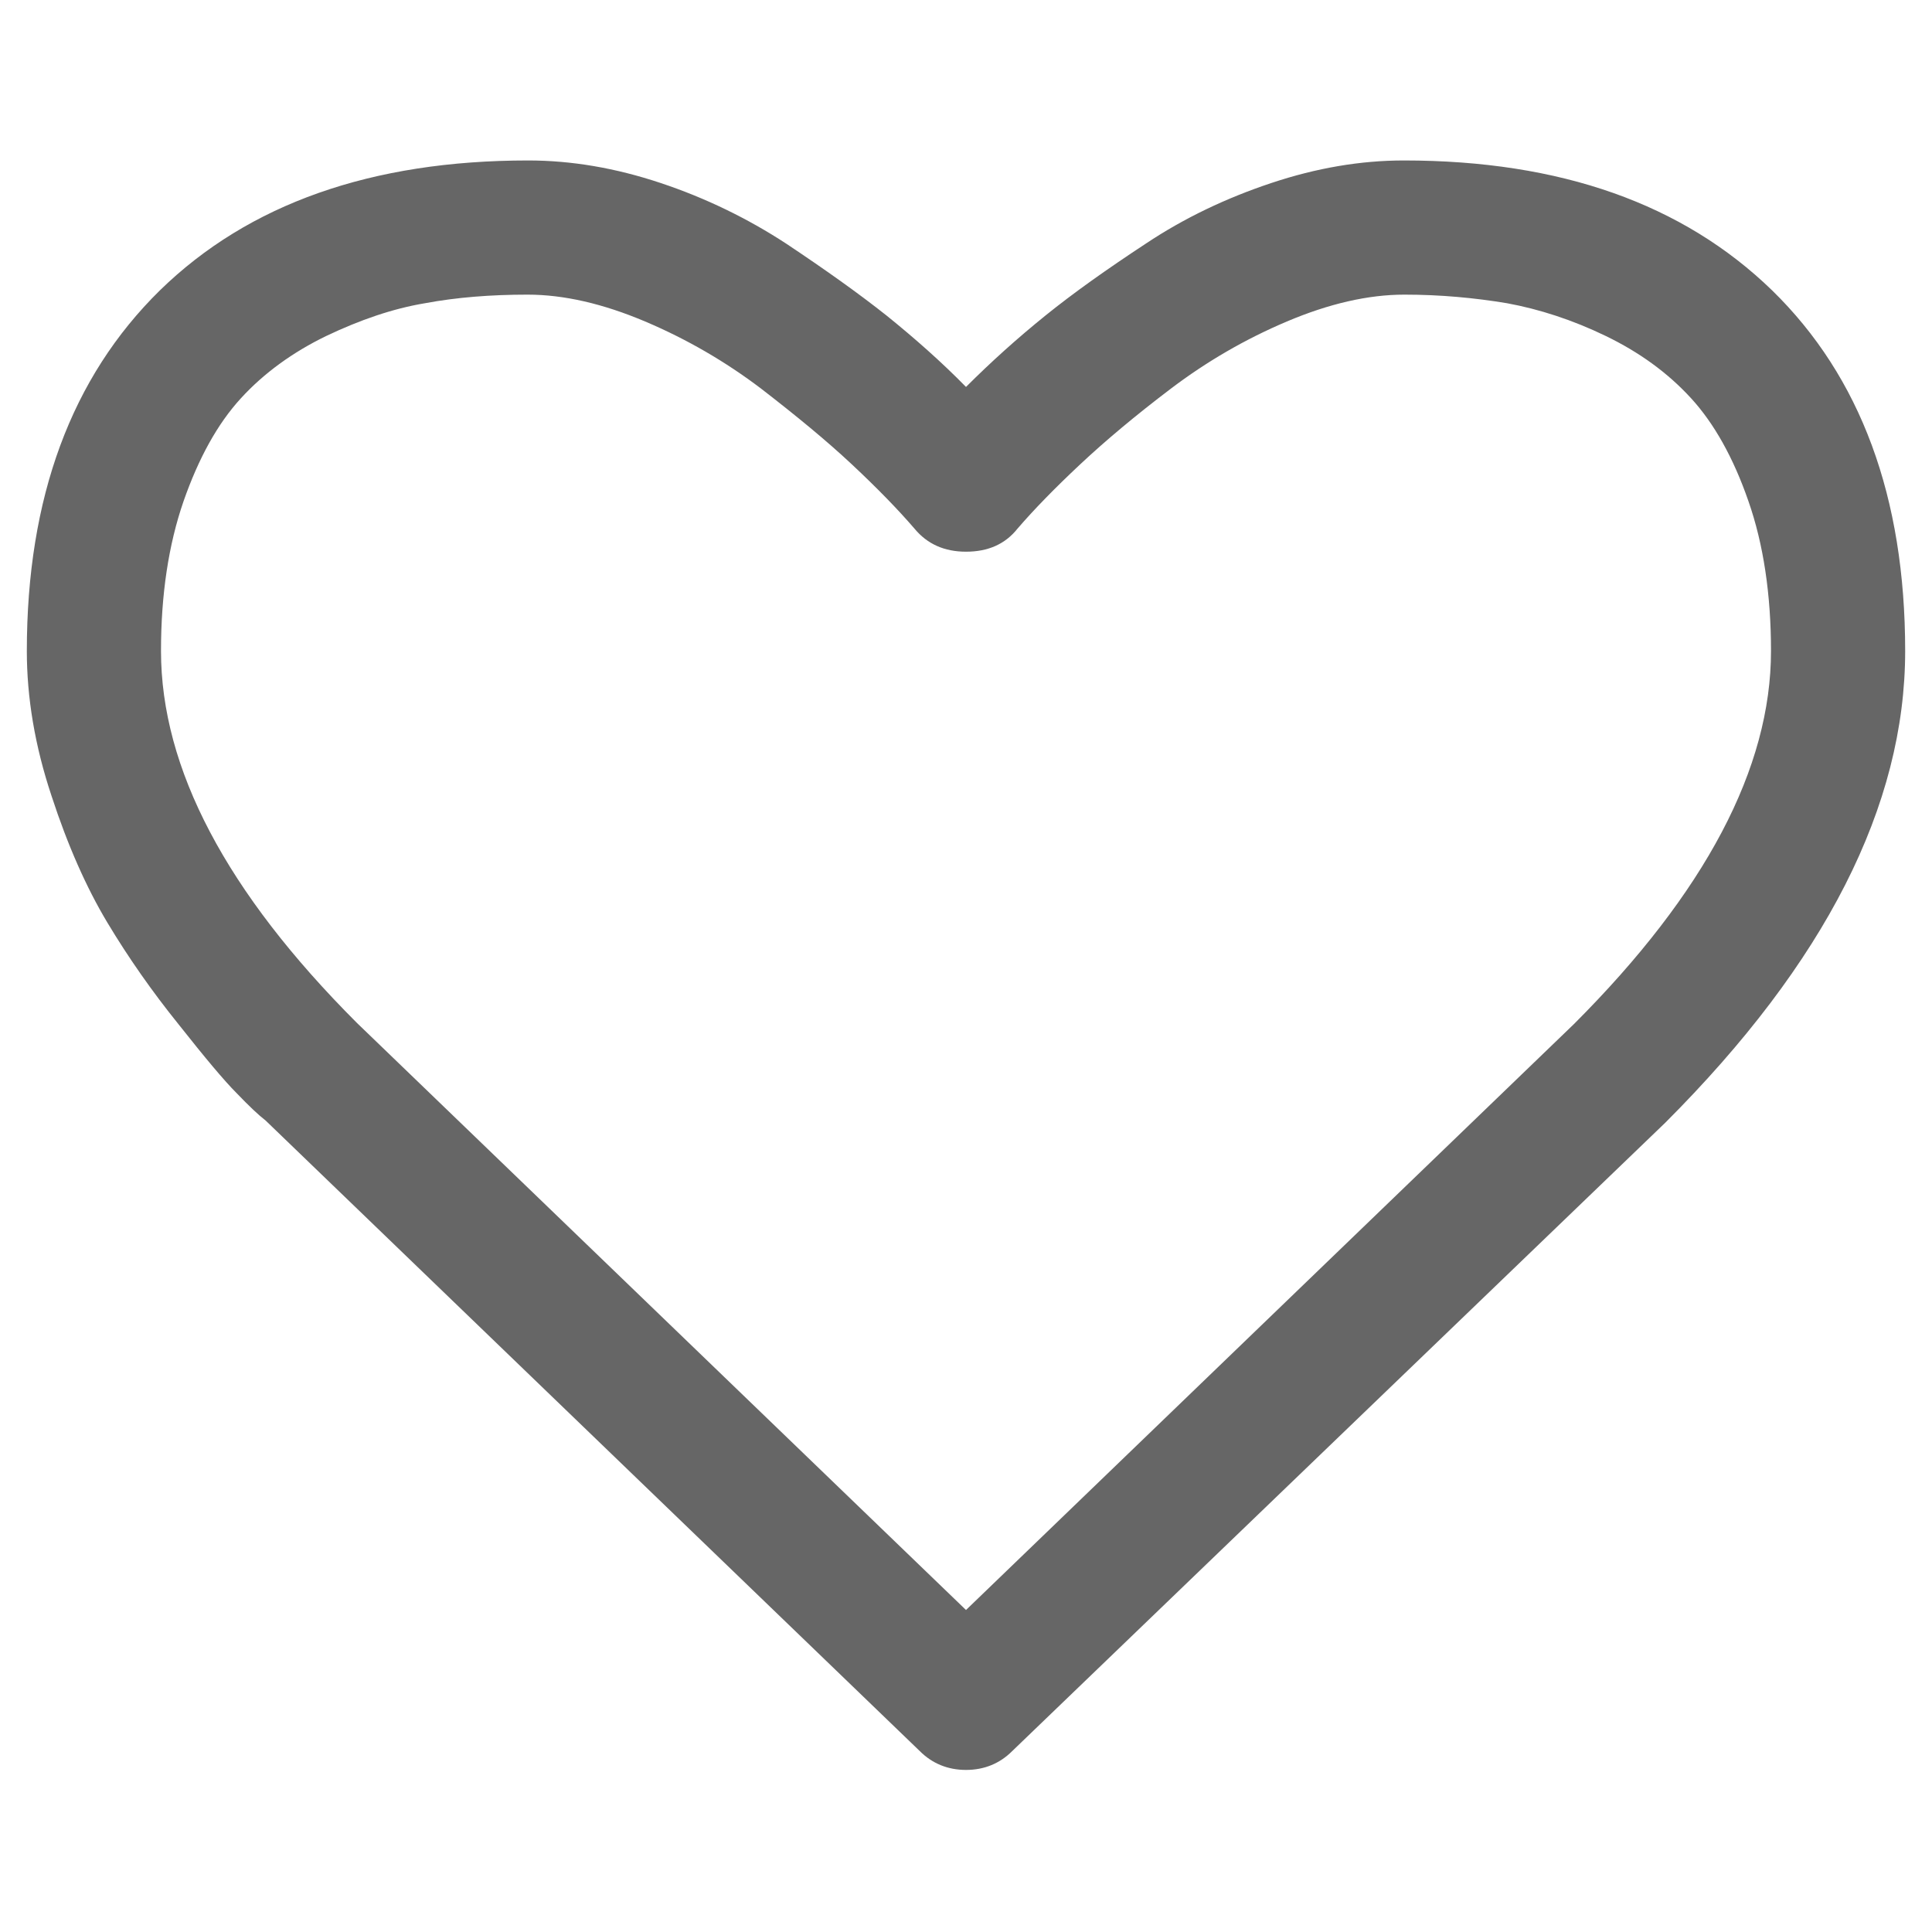 <?xml version="1.0" encoding="utf-8"?>
<!-- Generator: Adobe Illustrator 28.3.0, SVG Export Plug-In . SVG Version: 6.00 Build 0)  -->
<svg version="1.1" id="レイヤー_1" xmlns="http://www.w3.org/2000/svg" xmlns:xlink="http://www.w3.org/1999/xlink" x="0px"
	 y="0px" viewBox="0 0 360 360" style="enable-background:new 0 0 360 360;" xml:space="preserve">
<style type="text/css">
	.st0{fill-rule:evenodd;clip-rule:evenodd;fill:#666666;}
</style>
<path class="st0" d="M355,121.3c0,28.8-14.9,58.1-44.7,87.9L188.6,326.3c-2.3,2.3-5.2,3.5-8.6,3.5c-3.4,0-6.3-1.2-8.6-3.5
	L49.5,208.8c-1.3-1-3.1-2.7-5.4-5.1c-2.3-2.3-5.9-6.6-10.8-12.8c-5-6.2-9.4-12.5-13.3-19c-3.9-6.5-7.4-14.4-10.4-23.6
	C6.5,139,5,130,5,121.3c0-28.6,8.3-51,24.8-67.2c16.5-16.1,39.4-24.2,68.6-24.2c8.1,0,16.3,1.4,24.7,4.2c8.4,2.8,16.2,6.6,23.4,11.3
	c7.2,4.8,13.4,9.2,18.7,13.4c5.2,4.2,10.2,8.6,14.8,13.3c4.7-4.7,9.6-9.1,14.8-13.3c5.2-4.2,11.4-8.6,18.7-13.4
	c7.2-4.8,15-8.5,23.4-11.3c8.4-2.8,16.6-4.2,24.7-4.2c29.2,0,52,8.1,68.6,24.2C346.7,70.2,355,92.6,355,121.3z M330,121.3
	c0-10.5-1.4-19.9-4.2-27.9c-2.8-8.1-6.4-14.5-10.7-19.2c-4.4-4.8-9.7-8.6-15.9-11.6c-6.2-3-12.4-5-18.4-6.1c-6-1-12.4-1.6-19.1-1.6
	c-6.8,0-14.1,1.7-21.9,5c-7.8,3.3-15,7.5-21.6,12.5c-6.6,5-12.2,9.7-16.9,14.1c-4.7,4.4-8.6,8.4-11.7,12c-2.3,2.9-5.5,4.3-9.6,4.3
	c-4,0-7.2-1.4-9.6-4.3c-3.1-3.6-7-7.6-11.7-12c-4.7-4.4-10.3-9-16.9-14.1c-6.6-5-13.8-9.2-21.6-12.5c-7.8-3.3-15.1-5-21.9-5
	c-6.8,0-13.2,0.5-19.1,1.6c-6,1-12.1,3.1-18.4,6.1c-6.2,3-11.6,6.9-15.9,11.6c-4.4,4.8-7.9,11.2-10.7,19.2
	c-2.8,8.1-4.2,17.4-4.2,27.9c0,21.9,12.2,45,36.5,69.3L180,300l113.3-109.2C317.8,166.3,330,143.1,330,121.3z"/>
</svg>
